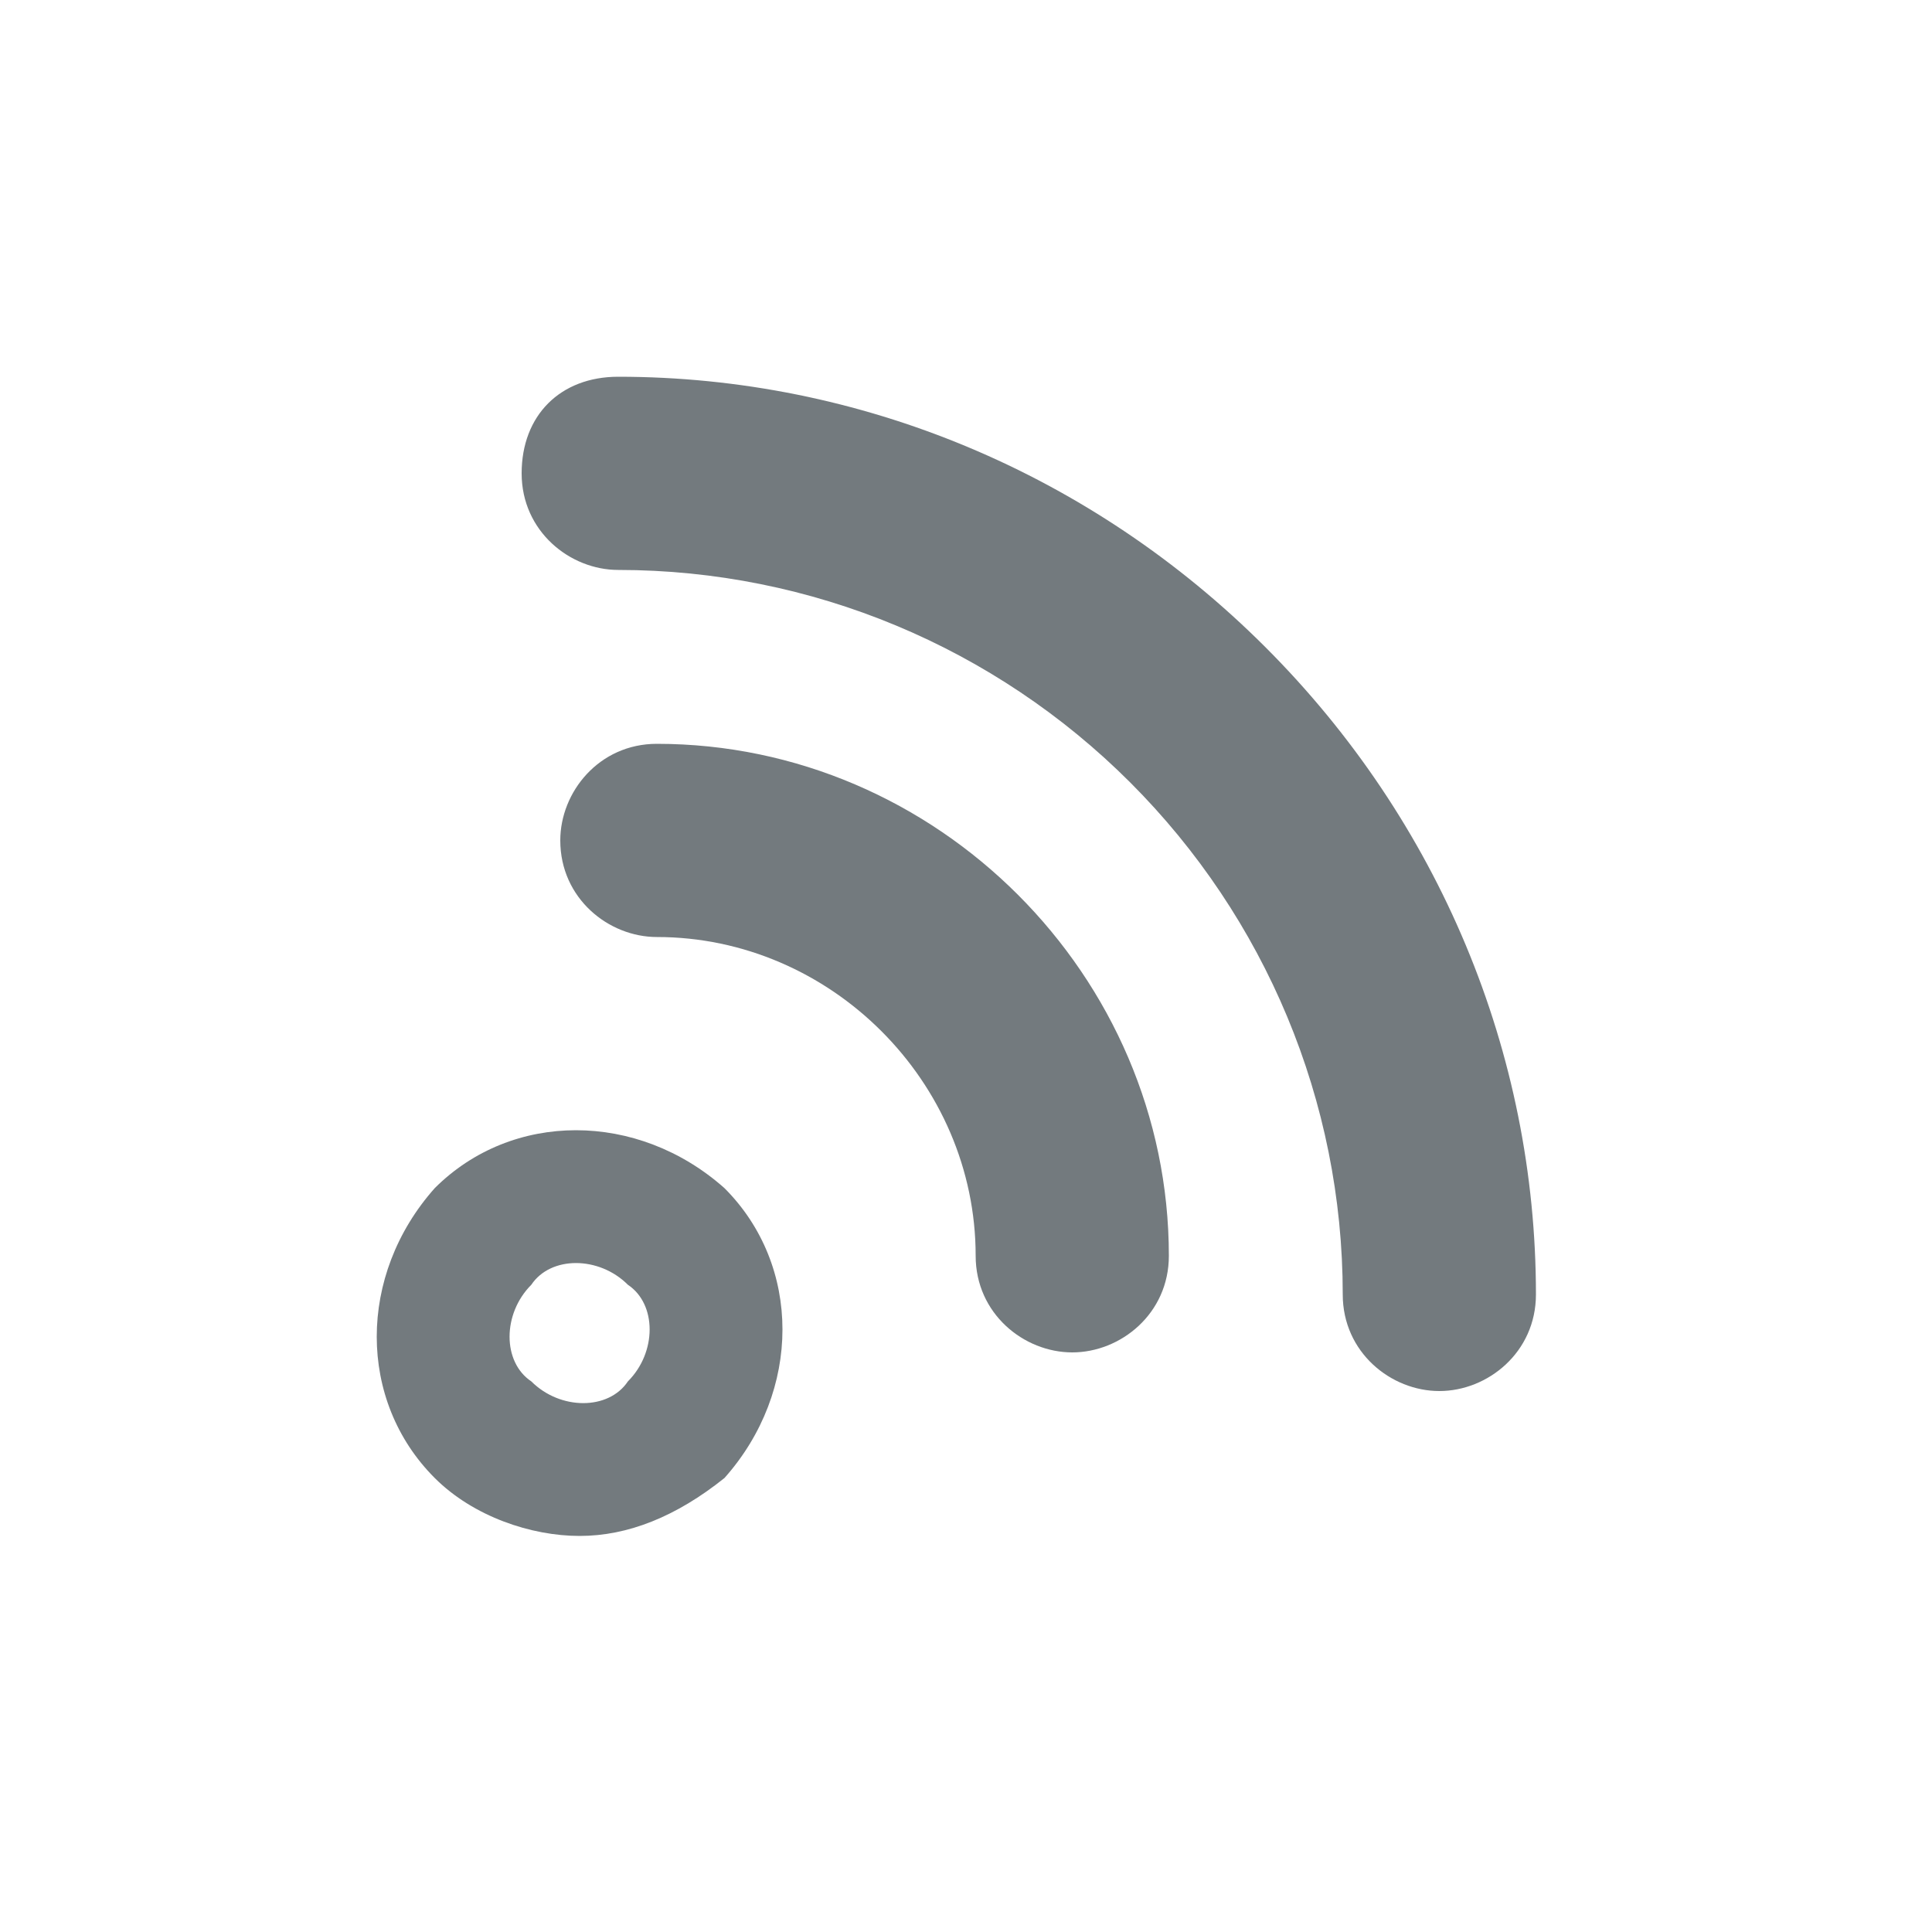 <svg width="20" height="20" xmlns="http://www.w3.org/2000/svg" xmlns:xlink="http://www.w3.org/1999/xlink" x="0px" y="0px" viewBox="0 0 20 20" enable-background="new 0 0 20 20" xml:space="preserve"><path id="XMLID_34_" fill="#737A7E" d="M14.9,14.4L14.9,14.4c-0.5,0-1-0.4-1-1c0-2-0.8-3.9-2.2-5.3c-1.4-1.4-3.3-2.2-5.3-2.2
c-0.5,0-1-0.4-1-1s0.4-1,1-1c2.5,0,4.9,1,6.7,2.8c1.8,1.8,2.8,4.2,2.8,6.7C15.9,14,15.4,14.4,14.9,14.4z"></path><path id="XMLID_33_" fill="#737A7E" d="M11.1,14c-0.5,0-1-0.4-1-1c0-1.8-1.5-3.3-3.3-3.3c-0.5,0-1-0.4-1-1c0-0.5,0.4-1,1-1c0,0,0,0,0,0
c2.9,0,5.3,2.4,5.3,5.3C12.1,13.6,11.6,14,11.1,14L11.1,14z"></path><path id="XMLID_28_" fill="#737A7E" d="M6,15.9c-0.5,0-1.1-0.2-1.5-0.6c-0.8-0.8-0.8-2.1,0-3c0.8-0.8,2.1-0.8,3,0c0.8,0.8,0.8,2.1,0,3
l0,0C7,15.7,6.5,15.9,6,15.9z M5.5,13.3c-0.3,0.3-0.3,0.8,0,1c0.3,0.3,0.8,0.3,1,0c0.3-0.3,0.3-0.8,0-1C6.2,13,5.7,13,5.5,13.3l1,1
L5.5,13.3z"></path>
</svg>